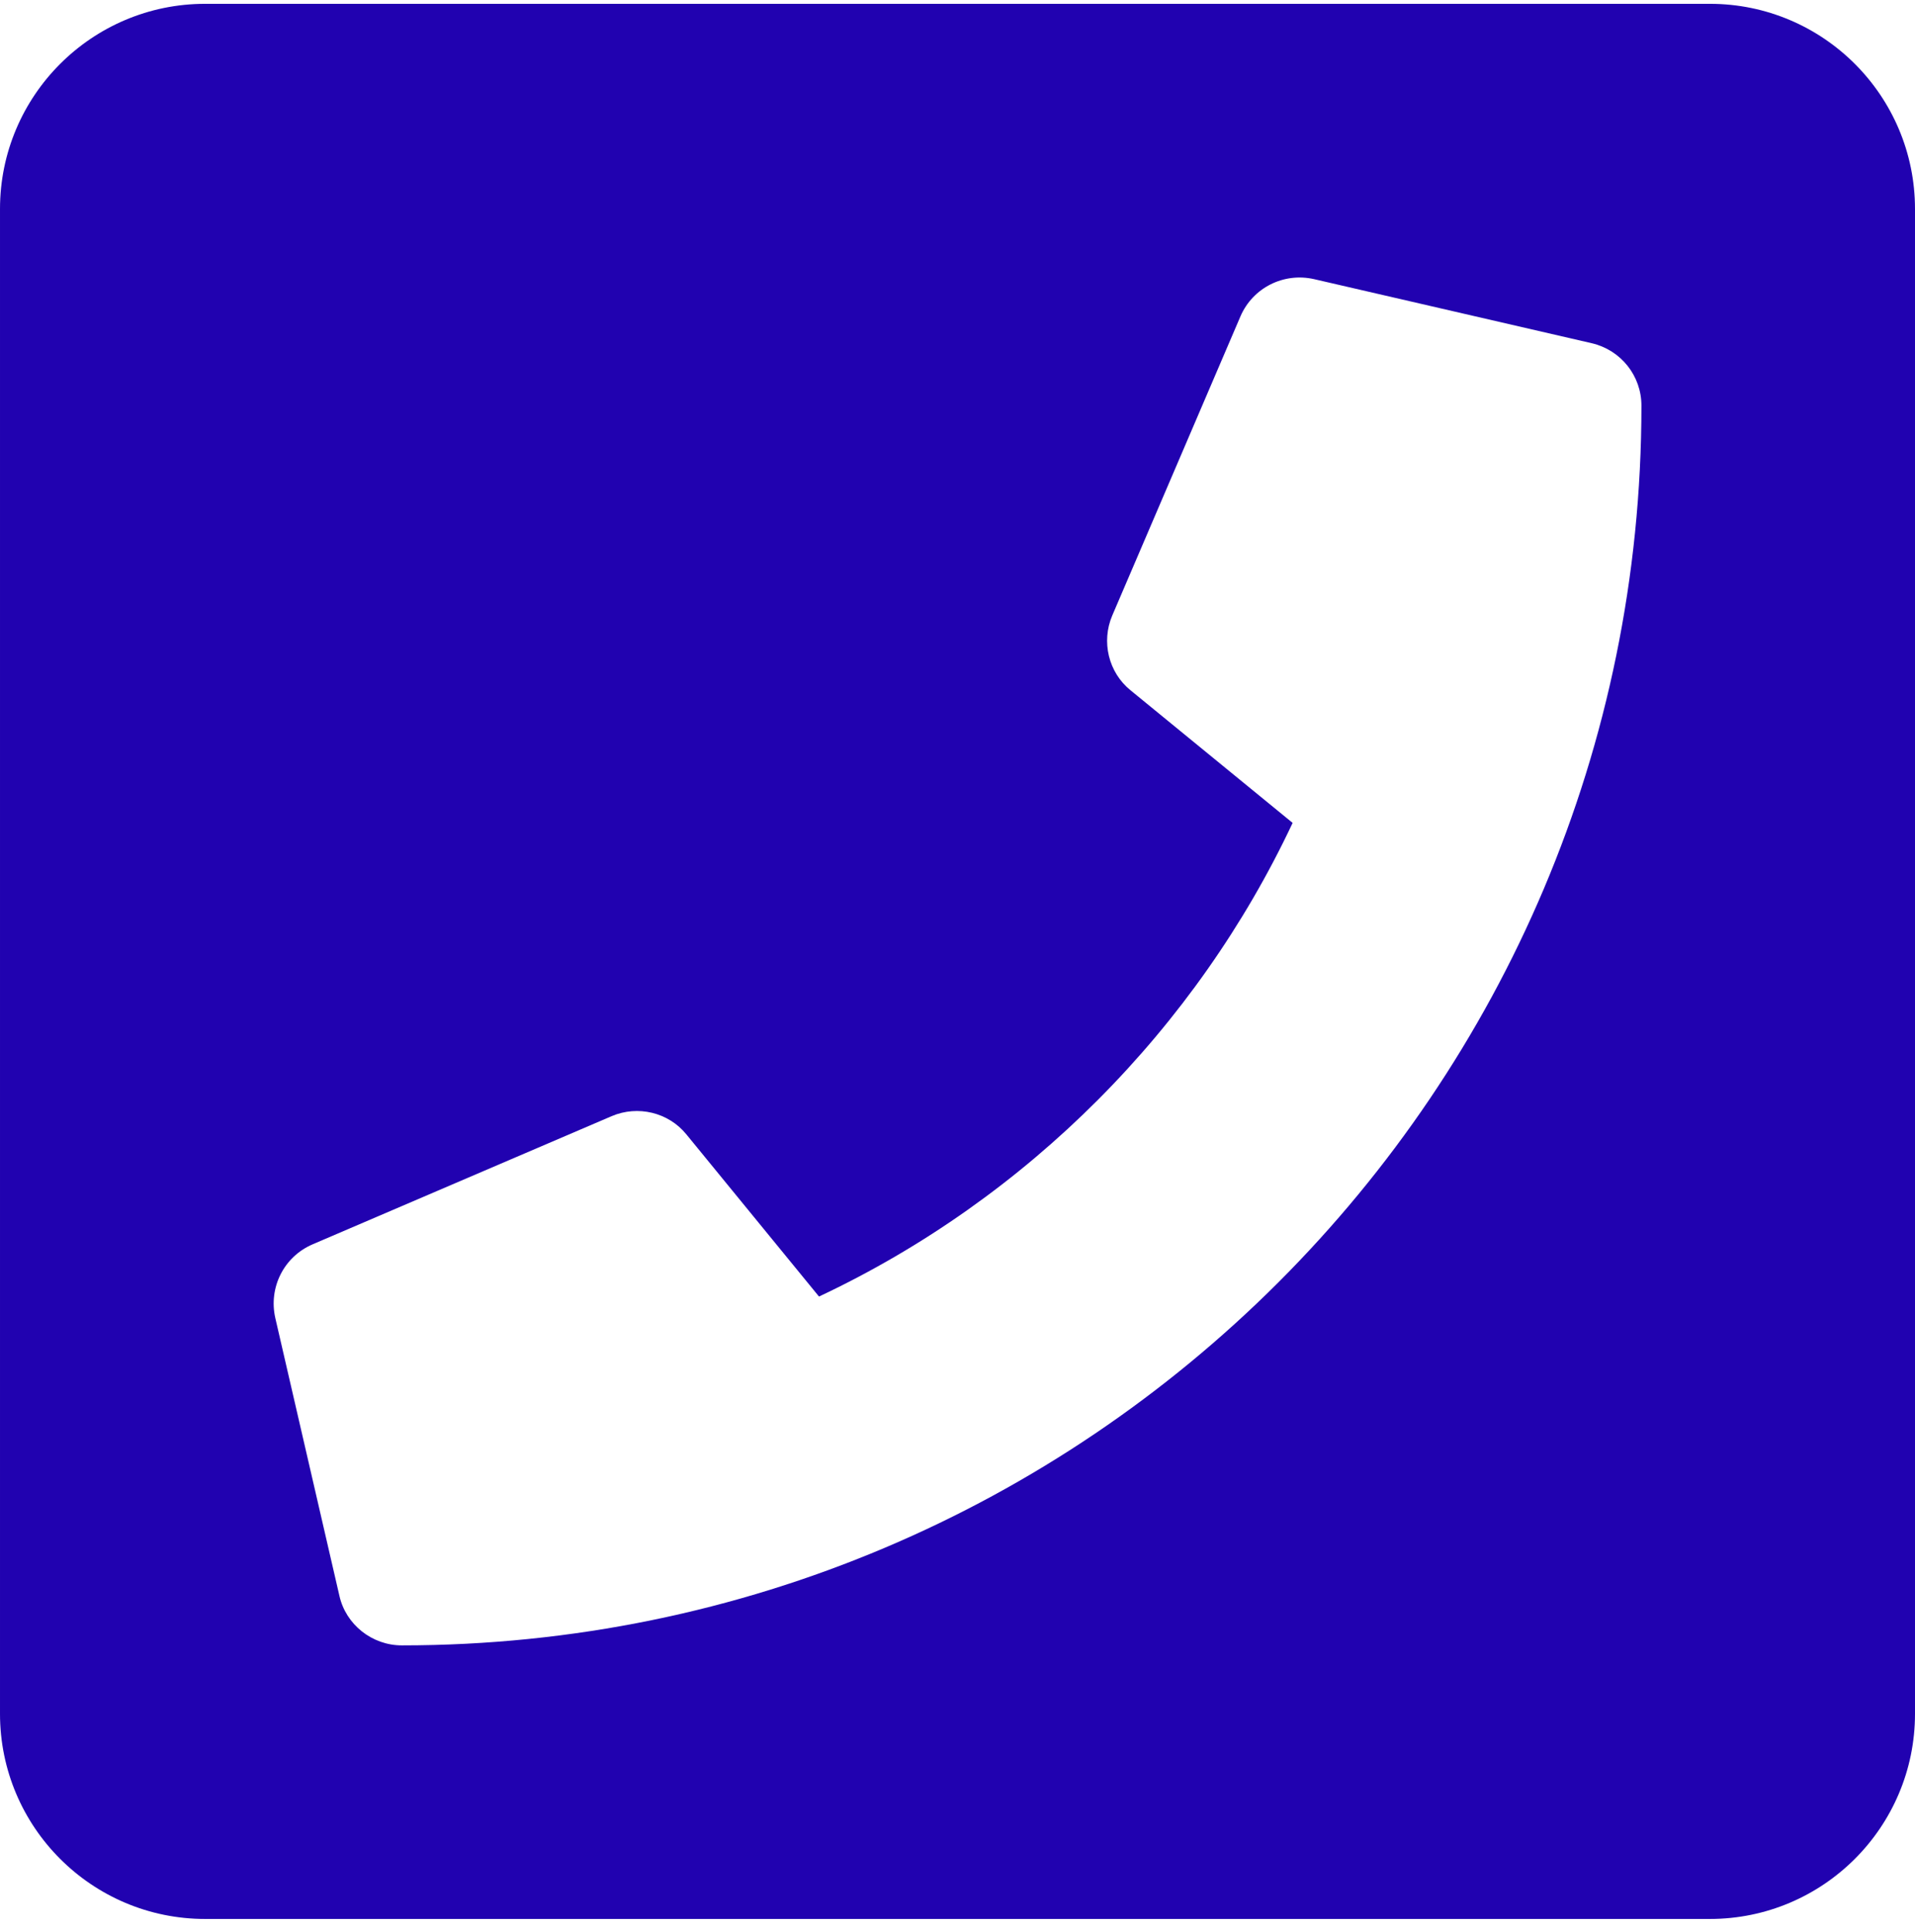 <svg xmlns="http://www.w3.org/2000/svg" width="448" height="452"><rect id="backgroundrect" width="100%" height="100%" x="0" y="0" fill="none" stroke="none"/>

 <g style="">
  <title>background</title>
  <rect fill="none" id="canvas_background" height="454" width="450" y="-1" x="-1"/>
 </g>
 <g style="" class="currentLayer">
  <title>Layer 1</title>
  <path fill="#2102B0" id="svg_1" d="m400,0.894l-352,0c-26.5,0 -48,21.5 -48,48l0,352c0,26.5 21.5,48 48,48l352,0c26.5,0 48,-21.5 48,-48l0,-352c0,-26.5 -21.5,-48 -48,-48zm-306,384c-7,0 -13.1,-4.9 -14.6,-11.6l-15,-65c-1.6,-7.1 2,-14.3 8.7,-17.2l70,-30c6.1,-2.6 13.3,-0.9 17.5,4.3l31,37.9c48.9,-23 88.3,-62.9 110.8,-110.8l-37.9,-31c-5.2,-4.2 -6.9,-11.4 -4.3,-17.5l30,-70c2.9,-6.7 10.1,-10.3 17.2,-8.7l65,15c6.8,1.6 11.6,7.6 11.6,14.6c0,160.3 -129.9,290 -290,290z" class="st0 selected" fill-opacity="1"/>
 </g>
</svg>